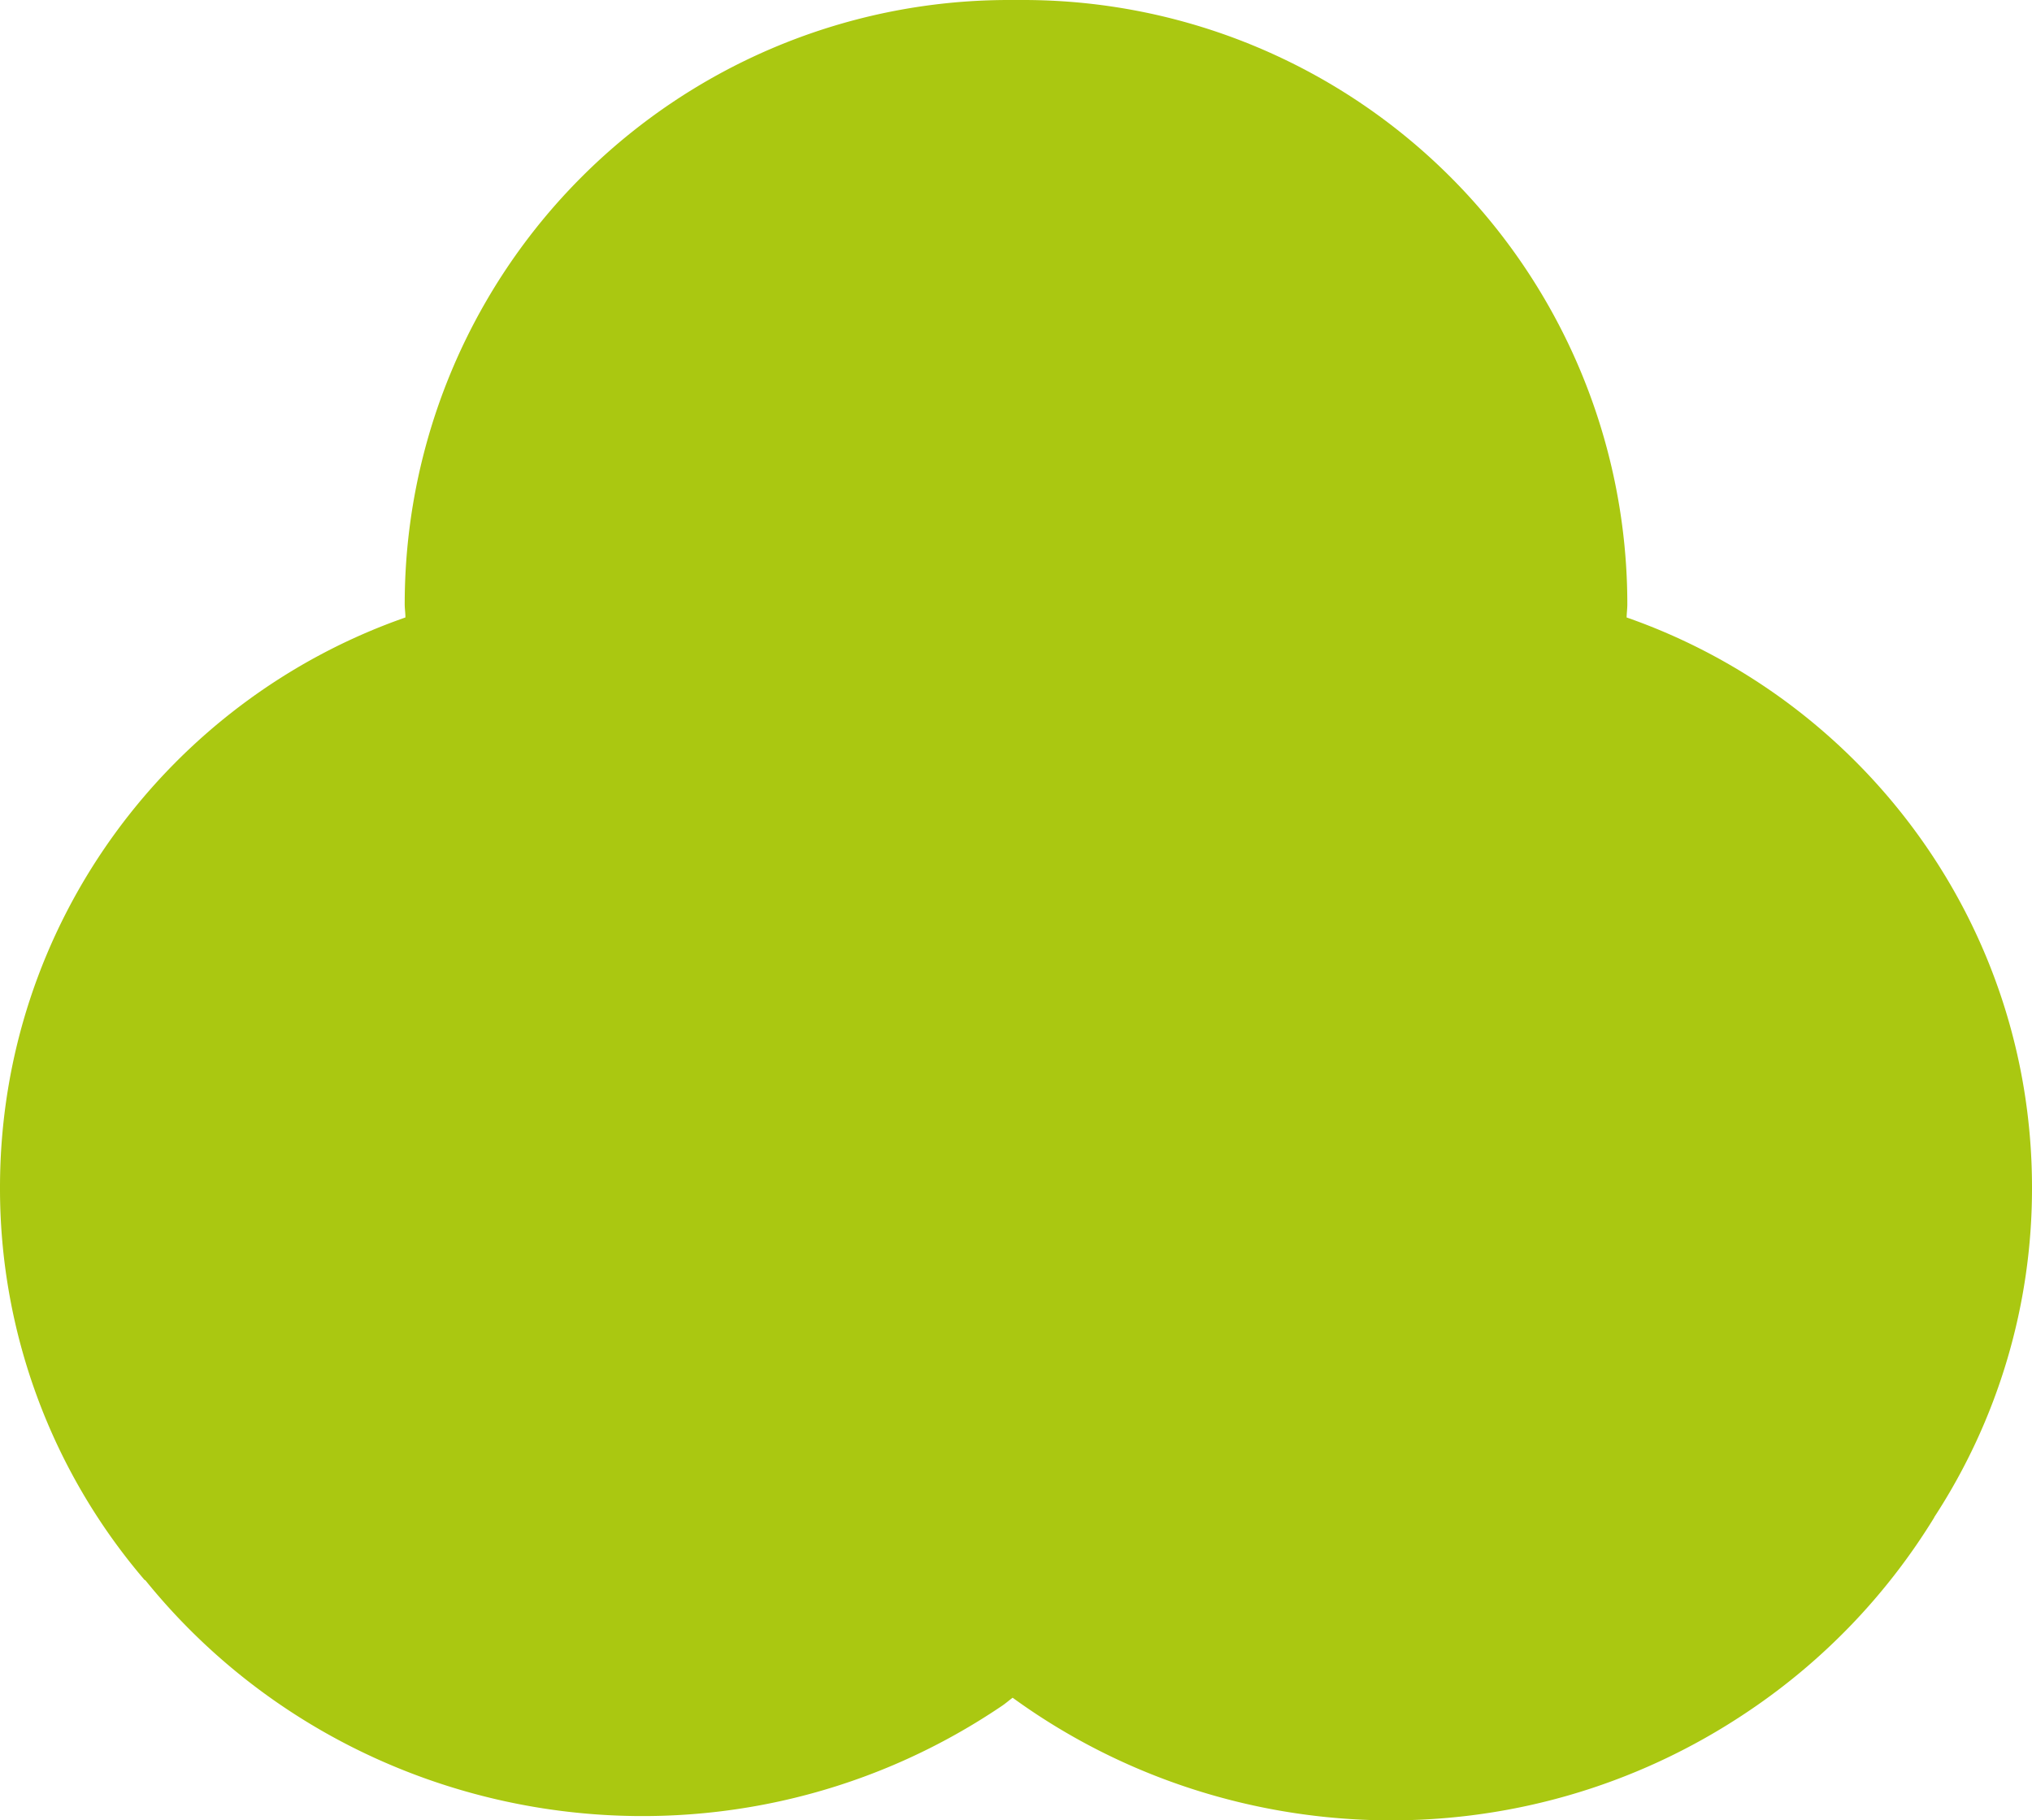 <?xml version="1.0" encoding="UTF-8"?> <svg xmlns="http://www.w3.org/2000/svg" width="571.38" height="511.83" viewBox="0 0 571.38 511.83"><path d="M573.69,333.61a169.07,169.07,0,0,1-27.5,92.72.13.13,0,0,1,0,.07,176.85,176.85,0,0,1-52.06,54.34c-64.44,43.57-147.5,39.64-207.07-3.67-1.08.78-2,1.63-3.13,2.37C206,532.08,101.06,515.66,43.15,444H43A169.23,169.23,0,0,1,2.31,333.61c0-74.17,47.67-137.12,114-160.28,0-1.27-.2-2.48-.2-3.74A169.87,169.87,0,0,1,286-.28h4a169.87,169.87,0,0,1,169.9,169.87c0,1.26-.17,2.47-.2,3.74C526,196.49,573.69,259.44,573.69,333.61Z" transform="translate(-2.31 0.28)" fill="#aac811"></path></svg> 